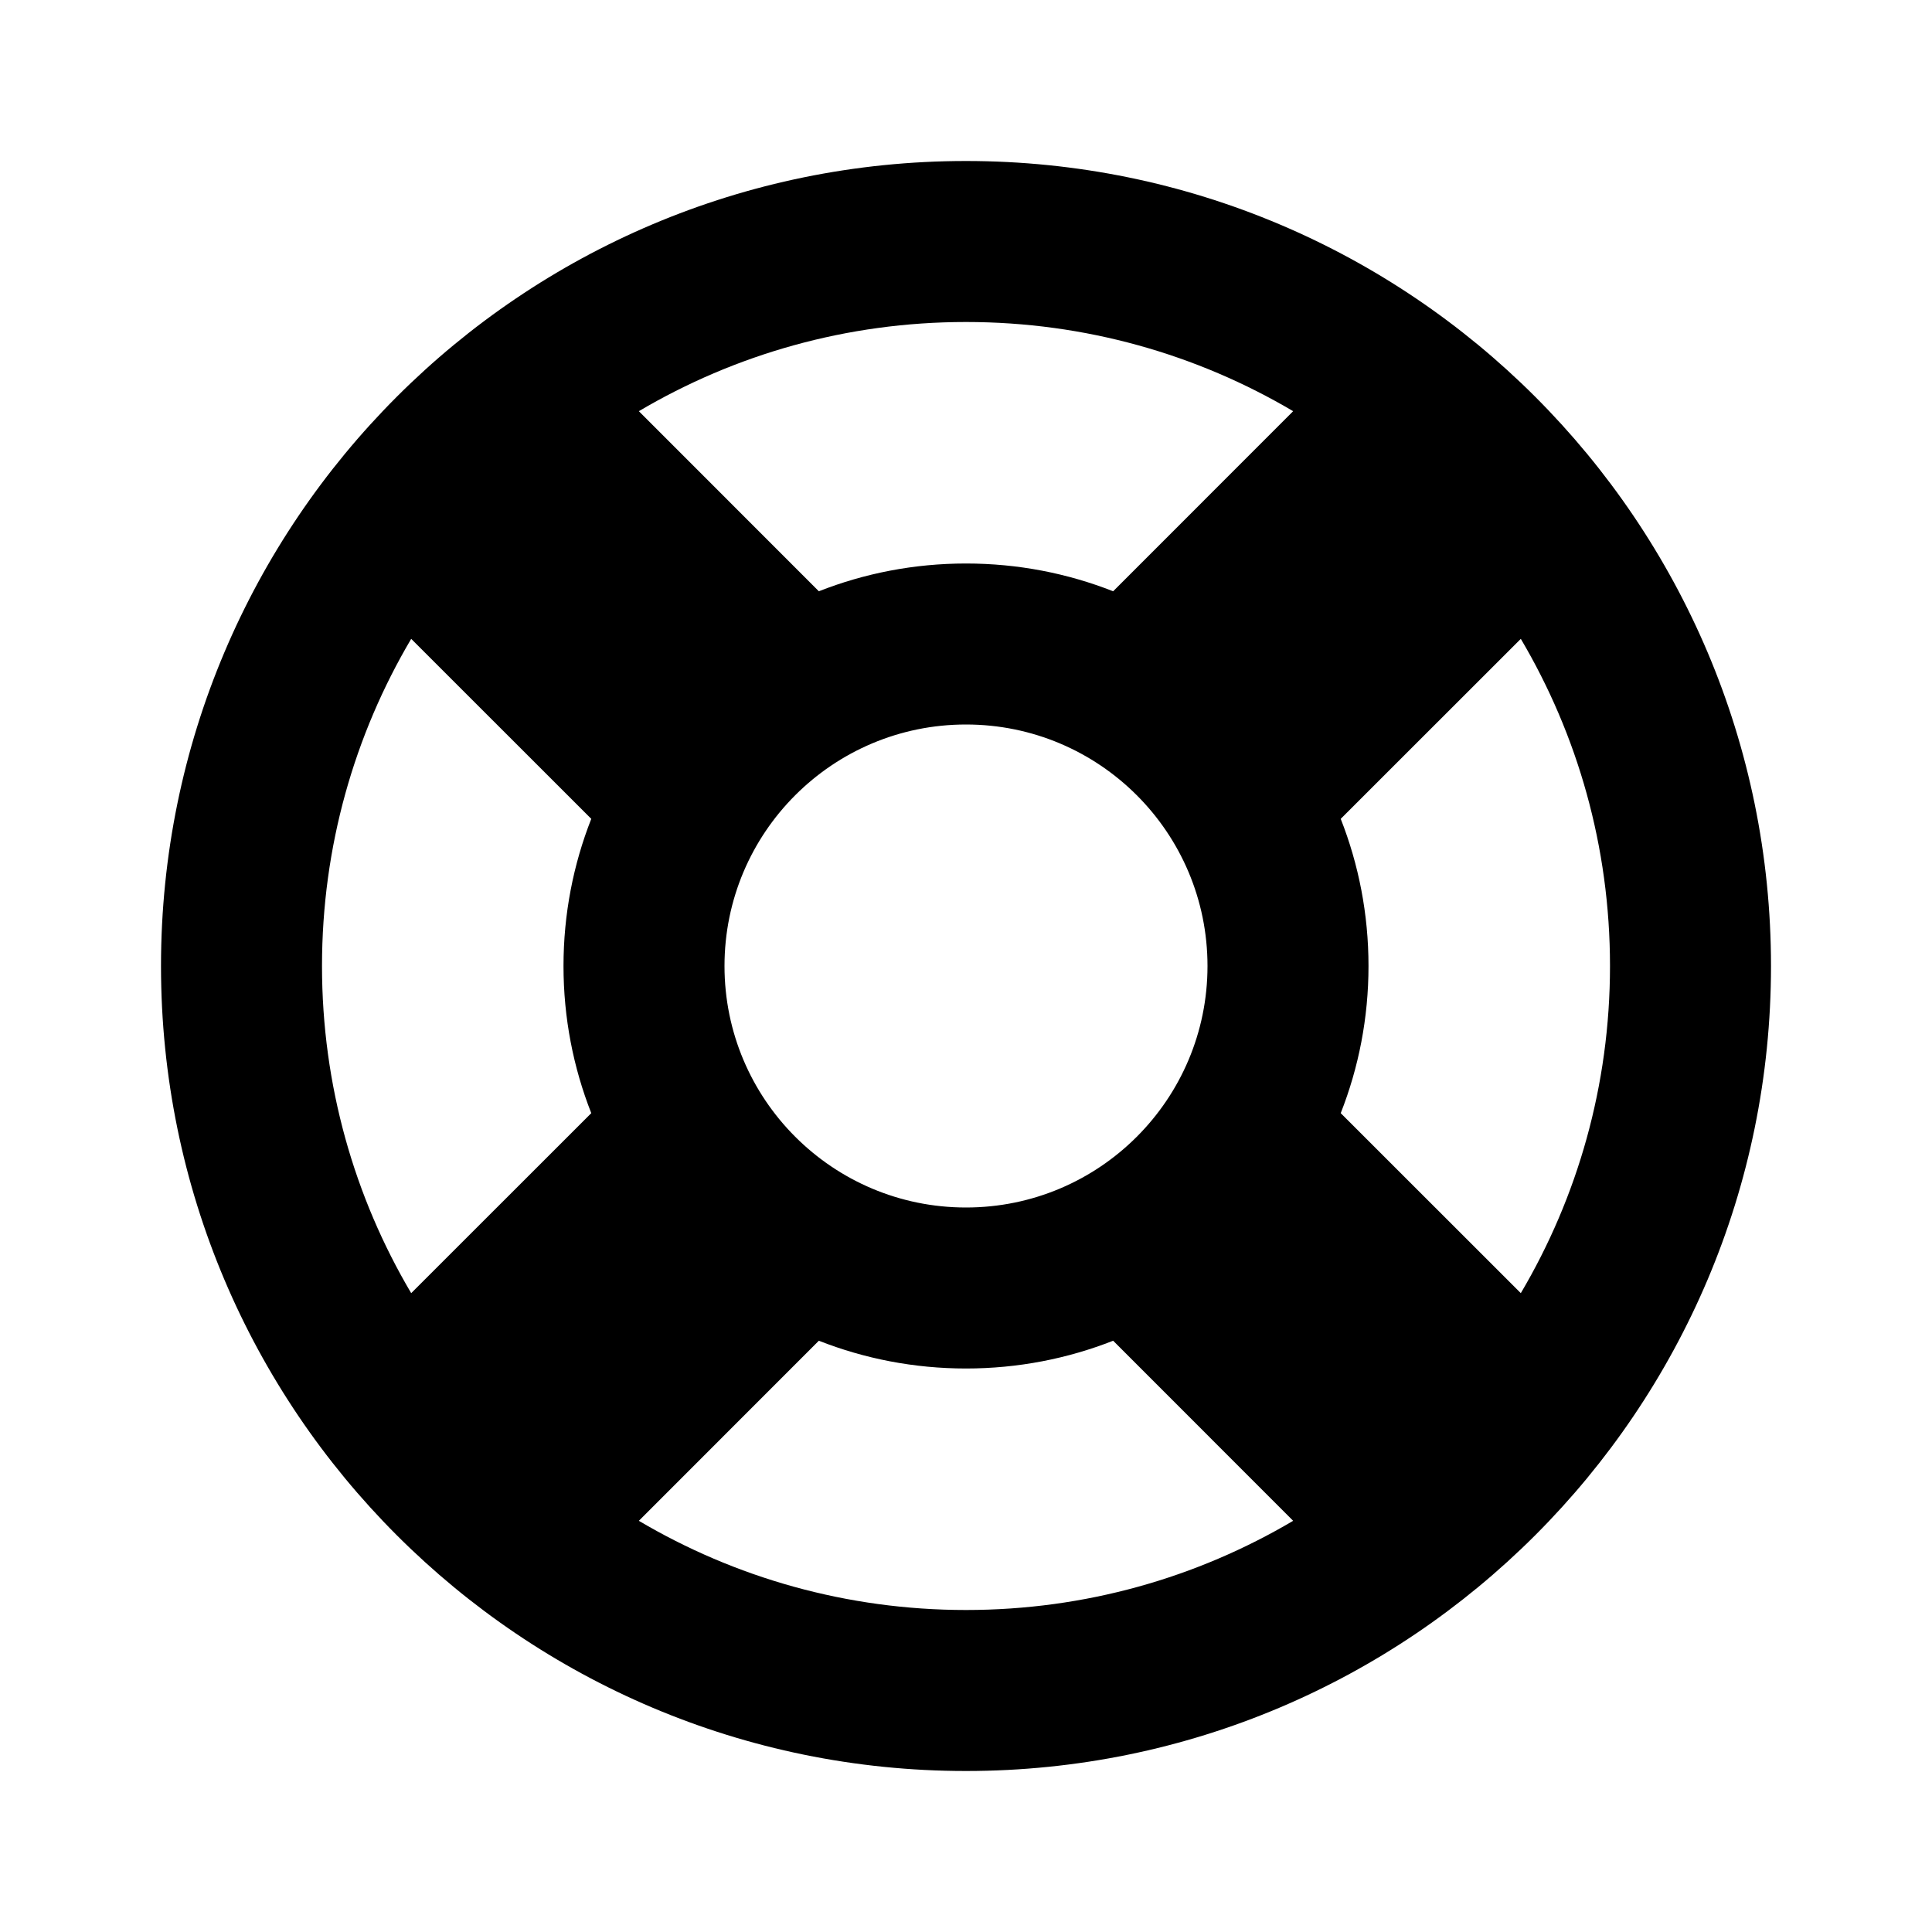 <svg viewBox="0 0 24 24" xmlns="http://www.w3.org/2000/svg"><path d="M12 2C17.523 2 22 6.477 22 12C22 17.523 17.523 22 12 22C6.477 22 2 17.523 2 12C2 6.477 6.477 2 12 2ZM12 17C11.355 17 10.739 16.878 10.172 16.655L7.936 18.892C9.127 19.596 10.516 20 12 20C13.484 20 14.873 19.596 16.064 18.892L13.828 16.655C13.261 16.878 12.645 17 12 17ZM4 12C4 13.484 4.404 14.873 5.108 16.064L7.345 13.828C7.122 13.261 7 12.645 7 12C7 11.355 7.122 10.739 7.345 10.172L5.108 7.936C4.404 9.127 4 10.516 4 12ZM18.892 7.936L16.655 10.172C16.878 10.739 17 11.355 17 12C17 12.645 16.878 13.261 16.655 13.828L18.892 16.064C19.596 14.873 20 13.484 20 12C20 10.516 19.596 9.127 18.892 7.936ZM12 9C10.343 9 9 10.343 9 12C9 13.657 10.343 15 12 15C13.657 15 15 13.657 15 12C15 10.343 13.657 9 12 9ZM12 4C10.516 4 9.127 4.404 7.936 5.108L10.172 7.345C10.739 7.122 11.355 7 12 7C12.645 7 13.261 7.122 13.828 7.345L16.064 5.108C14.873 4.404 13.484 4 12 4Z"/></svg>